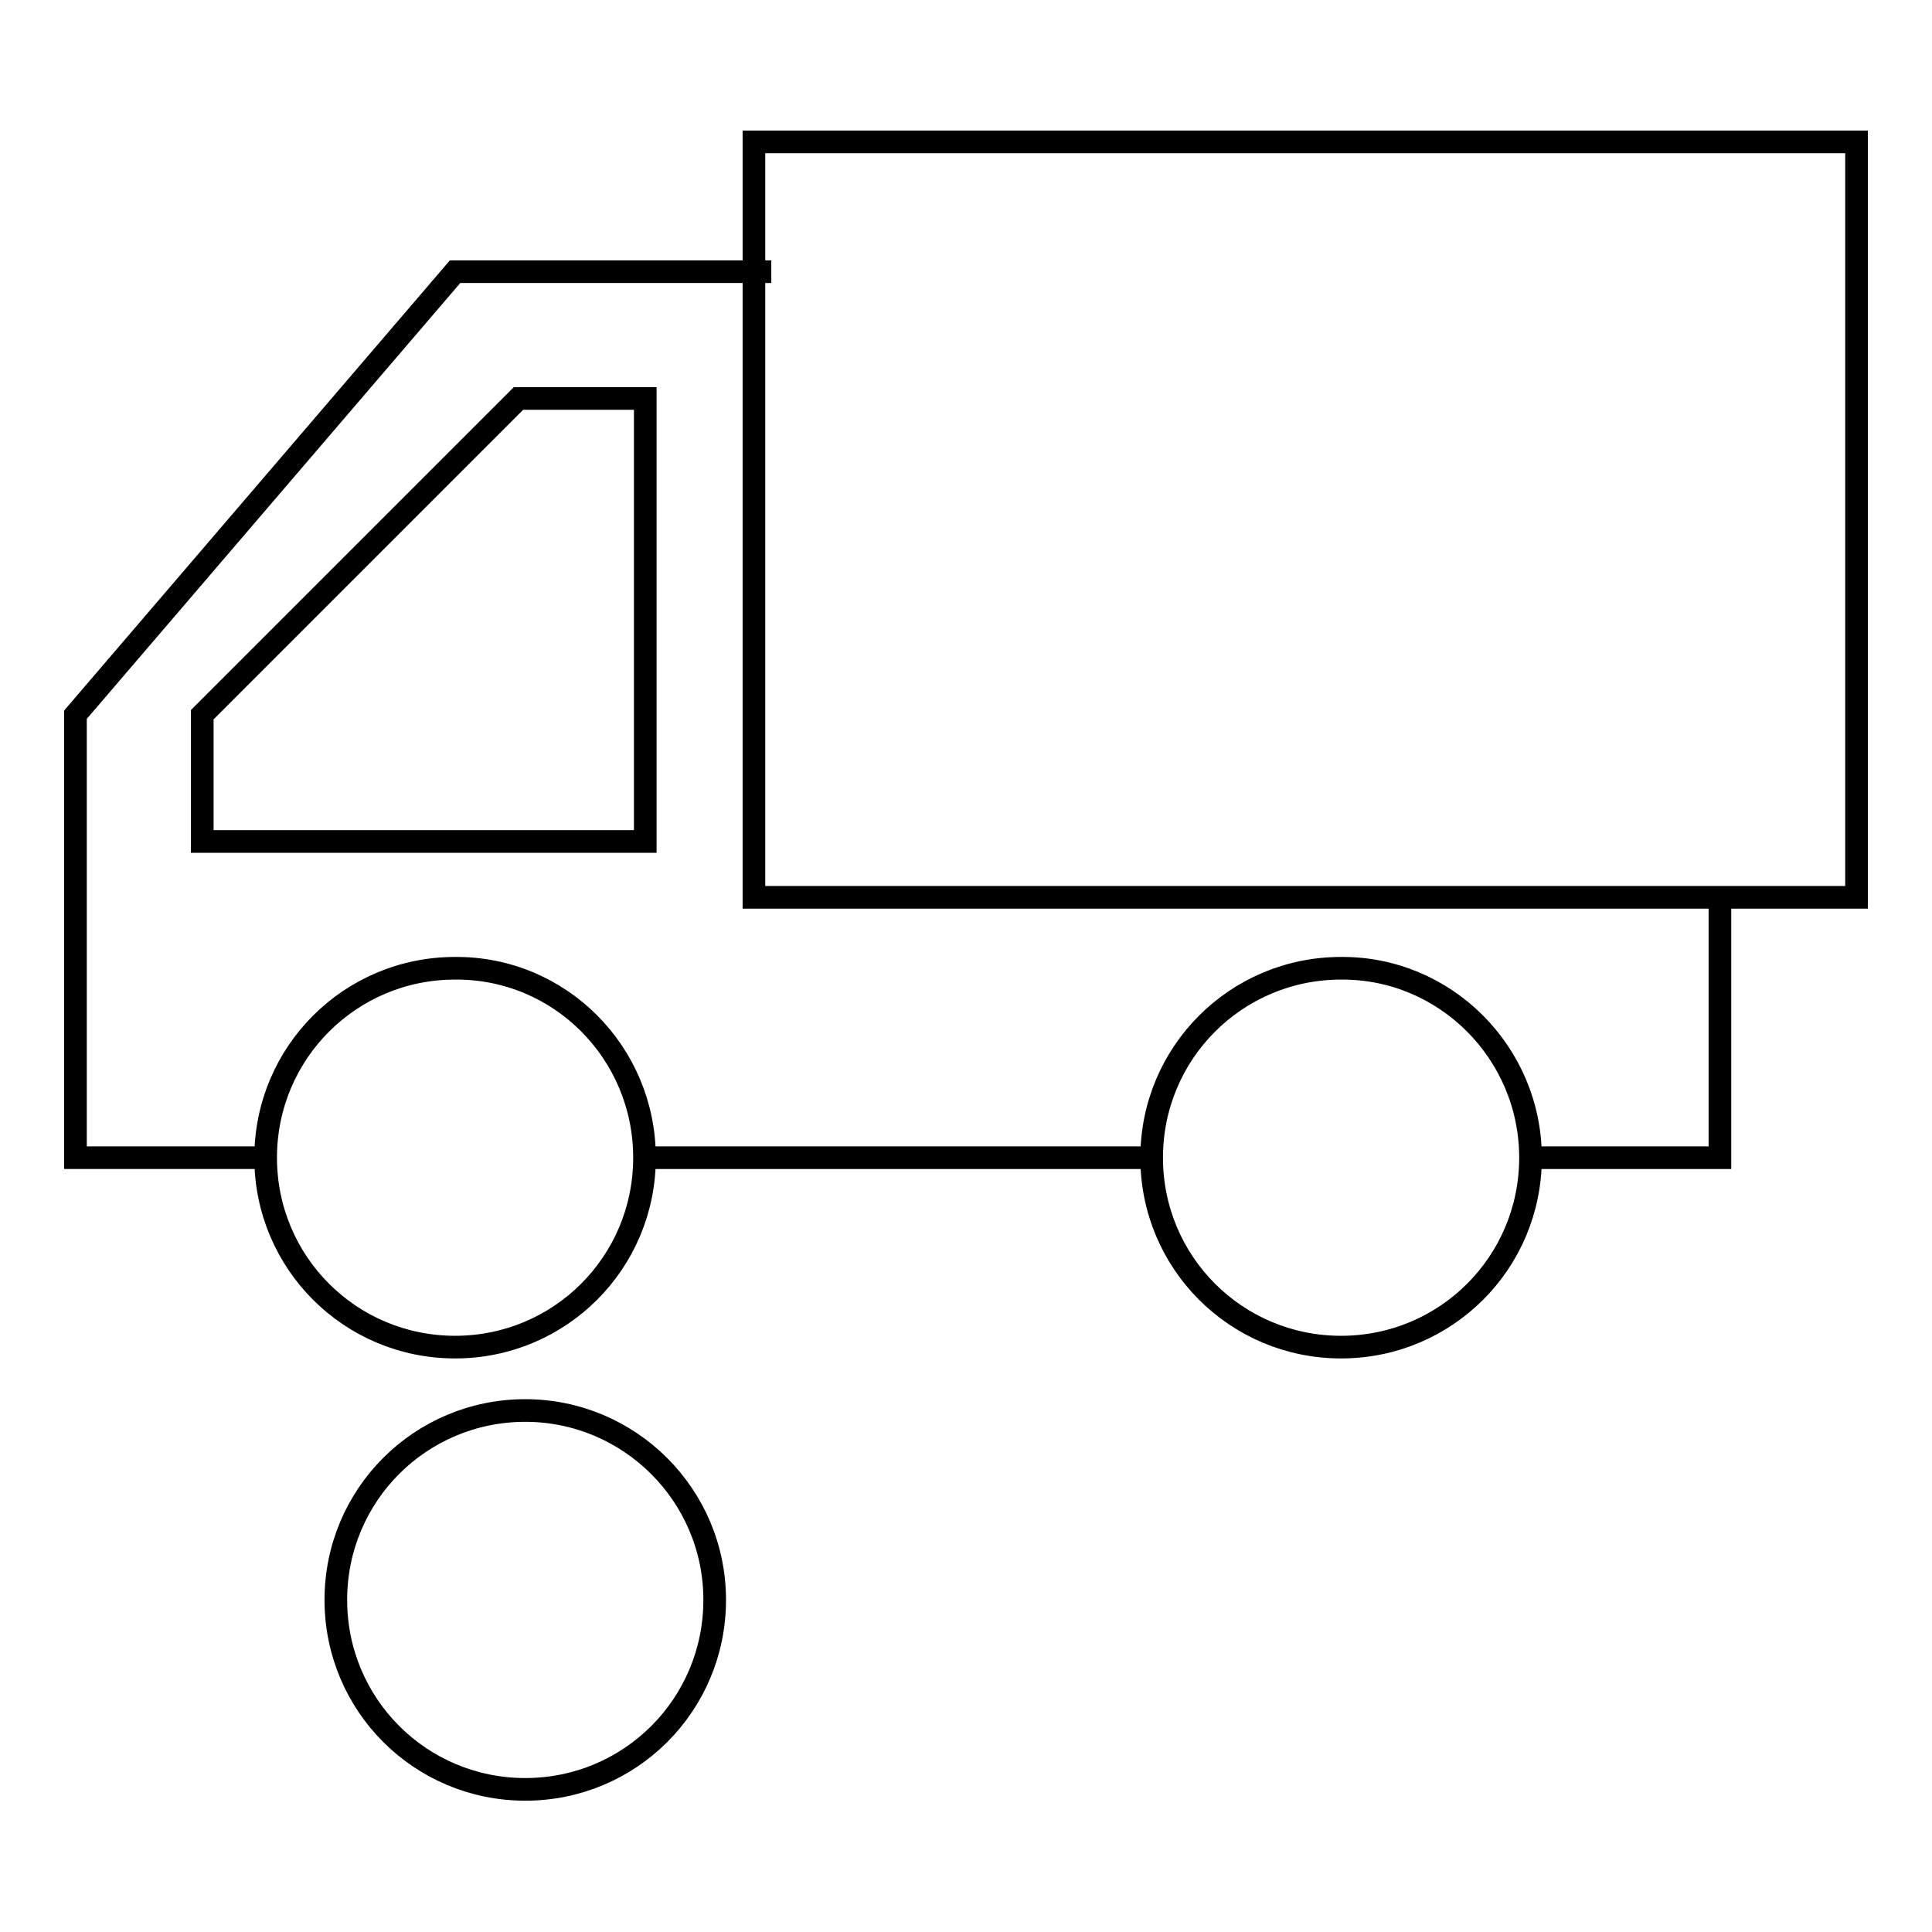 <?xml version="1.0" encoding="utf-8"?>
<!-- Svg Vector Icons : http://www.onlinewebfonts.com/icon -->
<!DOCTYPE svg PUBLIC "-//W3C//DTD SVG 1.1//EN" "http://www.w3.org/Graphics/SVG/1.1/DTD/svg11.dtd">
<svg version="1.1" xmlns="http://www.w3.org/2000/svg" xmlns:xlink="http://www.w3.org/1999/xlink" x="0px" y="0px" viewBox="0 0 256 256" enable-background="new 0 0 256 256" xml:space="preserve">
<g><g><path stroke-width="3" fill-opacity="0" stroke="#000000"  d="M246,18.8H99.9v100.1H246V18.8z"/><path stroke-width="3" fill-opacity="0" stroke="#000000"  d="M202.8,153.4h25.1v-33.5"/><path stroke-width="3" fill-opacity="0" stroke="#000000"  d="M102.2,36H60.3L10,94.7v58.7h25.1"/><path stroke-width="3" fill-opacity="0" stroke="#000000"  d="M85.4,52.8H68.7L26.8,94.7v16.8h58.7V52.8z"/><path stroke-width="3" fill-opacity="0" stroke="#000000"  d="M85.4,153.4h67"/><path stroke-width="3" fill-opacity="0" stroke="#000000"  d="M94.7,212c0,13.9-11.2,25.1-25.1,25.1c-13.9,0-25.1-11.2-25.1-25.1s11.2-25.1,25.1-25.1C83.4,186.9,94.7,198.1,94.7,212z"/><path stroke-width="3" fill-opacity="0" stroke="#000000"  d="M202.8,153.4c0,13.9-11.2,25.1-25.1,25.1c-13.9,0-25.1-11.2-25.1-25.1s11.2-25.1,25.1-25.1C191.5,128.2,202.8,139.5,202.8,153.4L202.8,153.4z"/><path stroke-width="3" fill-opacity="0" stroke="#000000"  d="M85.4,153.4c0,13.9-11.2,25.1-25.1,25.1c-13.9,0-25.1-11.2-25.1-25.1s11.2-25.1,25.1-25.1C74.2,128.2,85.4,139.5,85.4,153.4L85.4,153.4z"/></g></g>
</svg>